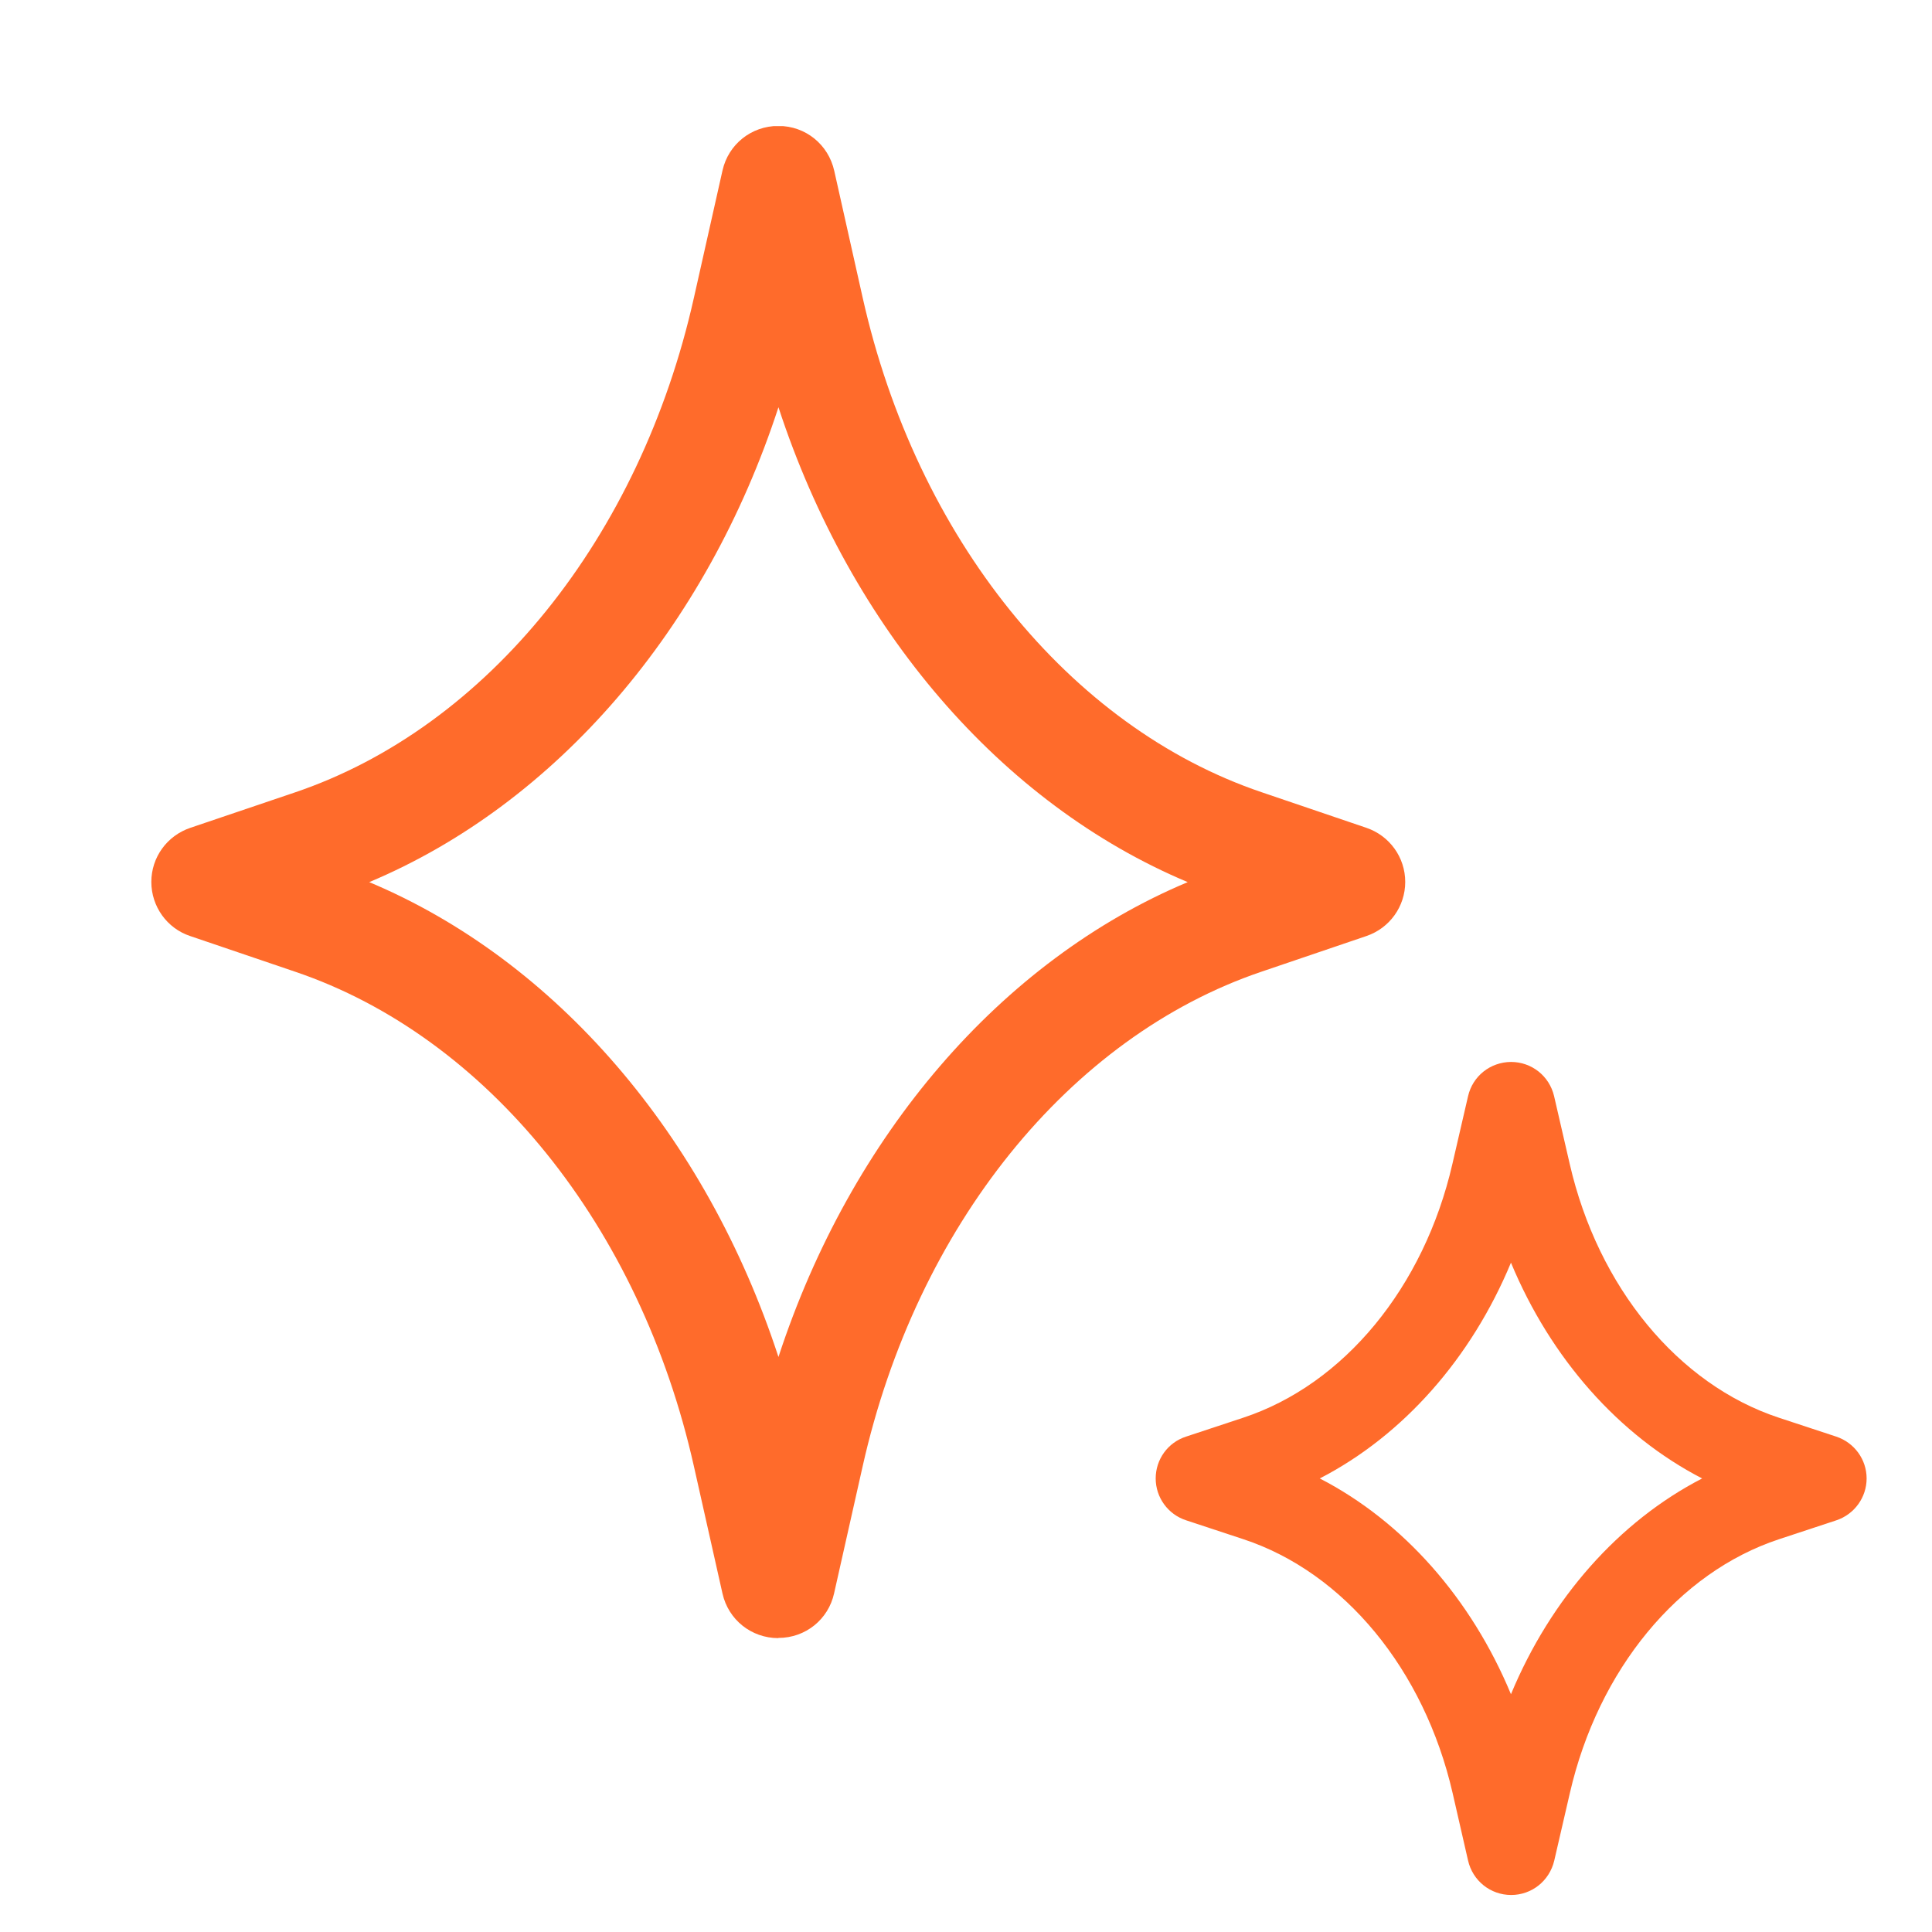 <svg width="70" height="70" viewBox="0 0 70 70" fill="none" xmlns="http://www.w3.org/2000/svg">
<g clip-path="url(#clip0_530_3662)">
<path d="M28.199 59.352C27.224 59.352 26.39 58.687 26.177 57.736L25.142 53.129C23.194 44.433 17.655 37.565 10.688 35.205L6.891 33.915C6.051 33.636 5.483 32.845 5.483 31.954C5.483 31.063 6.051 30.279 6.898 29.993L10.688 28.71C17.655 26.35 23.194 19.482 25.142 10.786L26.177 6.179C26.39 5.228 27.224 4.563 28.199 4.563H28.205C29.186 4.563 30.014 5.235 30.227 6.192L31.255 10.78C33.204 19.476 38.742 26.343 45.709 28.703L49.506 29.993C50.347 30.279 50.914 31.063 50.914 31.954C50.914 32.845 50.347 33.63 49.506 33.915L45.709 35.205C38.742 37.565 33.204 44.433 31.255 53.129L30.221 57.729C30.014 58.673 29.186 59.345 28.205 59.345H28.199V59.352ZM26.324 56.852C26.324 56.852 26.324 56.865 26.324 56.872V56.852ZM13.378 31.961C20.144 34.8 25.583 41.142 28.205 49.166C30.828 41.142 36.267 34.8 43.033 31.961C36.267 29.122 30.828 22.78 28.205 14.755C25.59 22.78 20.144 29.122 13.378 31.961ZM8.193 33.776H8.179C8.179 33.776 8.186 33.776 8.193 33.776ZM8.173 30.139H8.186C8.186 30.139 8.179 30.139 8.173 30.139ZM26.324 7.057C26.324 7.057 26.324 7.07 26.324 7.077V7.057Z" fill="#FF6B2B"/>
<path d="M54.752 68.659C53.998 68.659 53.357 68.14 53.19 67.409L52.63 64.962C51.602 60.495 48.699 56.971 45.049 55.768L42.974 55.083C42.32 54.87 41.873 54.258 41.873 53.567C41.873 52.876 42.313 52.264 42.974 52.051L45.042 51.367C48.693 50.163 51.595 46.64 52.623 42.172L53.19 39.719C53.357 38.987 53.998 38.482 54.745 38.476C55.492 38.476 56.133 38.981 56.307 39.712L56.874 42.172C57.901 46.64 60.804 50.163 64.454 51.367L66.53 52.051C67.19 52.271 67.631 52.882 67.631 53.567C67.631 54.252 67.19 54.864 66.537 55.083L64.461 55.768C60.811 56.971 57.908 60.495 56.88 64.962L56.313 67.415C56.14 68.147 55.499 68.659 54.752 68.659ZM56.233 66.711V66.724C56.233 66.724 56.233 66.717 56.233 66.711ZM47.818 53.567C50.835 55.123 53.304 57.915 54.745 61.385C56.186 57.915 58.656 55.123 61.672 53.567C58.656 52.011 56.186 49.219 54.745 45.749C53.304 49.219 50.835 52.011 47.818 53.567Z" fill="#FF6B2B"/>
</g>
<defs>
<clipPath id="clip0_530_3662">
<rect width="62.147" height="64.089" fill="white" transform="translate(5.483 4.57)"/>
</clipPath>
</defs>
</svg>
